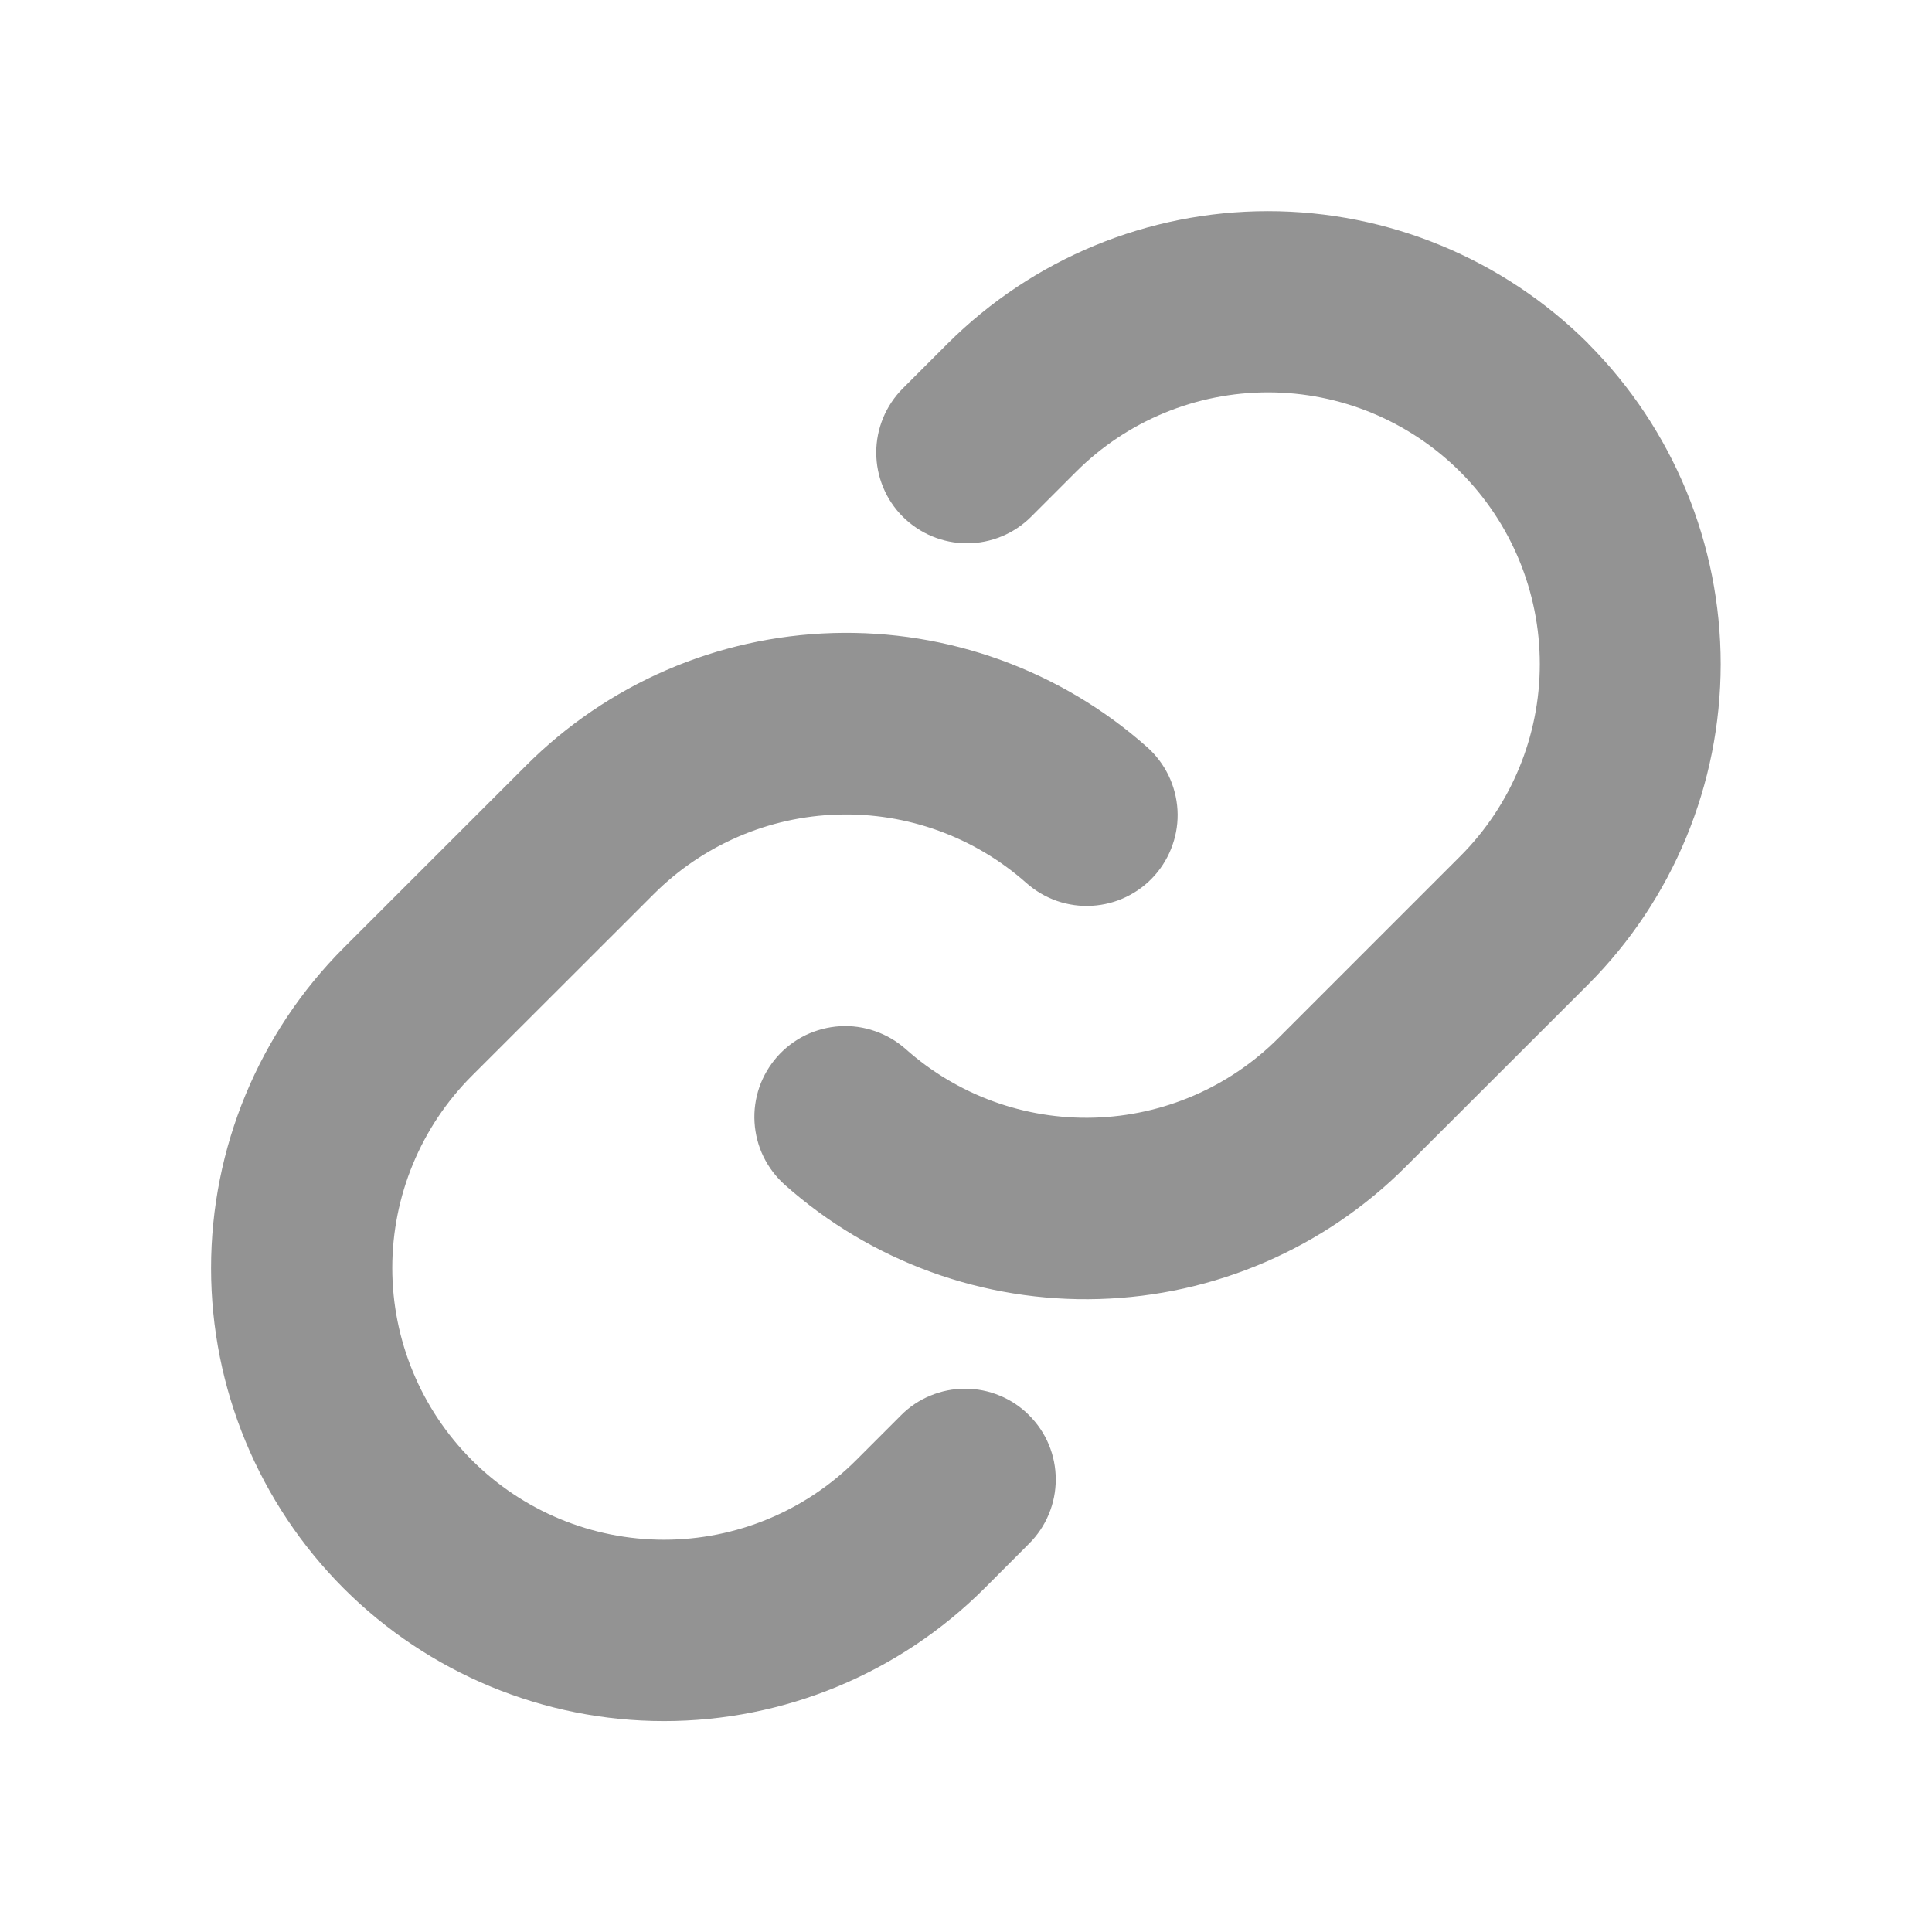 <svg width="24" height="24" viewBox="0 0 24 24" fill="none" xmlns="http://www.w3.org/2000/svg">
<g id="Component 2">
<path id="Vector" d="M12.784 17.581C12.889 17.686 12.973 17.81 13.029 17.946C13.086 18.083 13.115 18.23 13.115 18.378C13.115 18.526 13.086 18.672 13.029 18.809C12.973 18.946 12.889 19.07 12.784 19.175L12.228 19.732C11.172 20.787 9.741 21.38 8.249 21.38C6.757 21.38 5.325 20.787 4.27 19.732C3.215 18.676 2.622 17.245 2.622 15.753C2.622 14.261 3.215 12.829 4.27 11.774L6.531 9.514C7.545 8.497 8.909 7.907 10.344 7.864C11.779 7.821 13.177 8.328 14.25 9.281C14.361 9.38 14.451 9.499 14.516 9.633C14.58 9.766 14.618 9.911 14.627 10.059C14.636 10.207 14.615 10.355 14.566 10.495C14.518 10.635 14.442 10.764 14.344 10.875C14.245 10.986 14.126 11.076 13.992 11.141C13.859 11.206 13.714 11.243 13.566 11.252C13.418 11.261 13.27 11.24 13.13 11.192C12.99 11.143 12.861 11.067 12.75 10.969C12.106 10.397 11.269 10.093 10.408 10.119C9.548 10.144 8.73 10.498 8.121 11.107L5.862 13.364C5.229 13.997 4.873 14.856 4.873 15.751C4.873 16.646 5.229 17.505 5.862 18.138C6.495 18.771 7.354 19.127 8.249 19.127C9.144 19.127 10.003 18.771 10.636 18.138L11.193 17.581C11.297 17.476 11.421 17.393 11.558 17.337C11.694 17.28 11.841 17.251 11.989 17.251C12.136 17.251 12.283 17.28 12.419 17.337C12.556 17.393 12.68 17.476 12.784 17.581ZM19.73 4.268C18.673 3.215 17.242 2.623 15.751 2.623C14.259 2.623 12.828 3.215 11.772 4.268L11.215 4.825C11.004 5.037 10.885 5.323 10.885 5.622C10.885 5.921 11.004 6.208 11.215 6.419C11.427 6.63 11.713 6.749 12.012 6.749C12.311 6.749 12.598 6.63 12.809 6.419L13.366 5.862C13.999 5.229 14.857 4.874 15.753 4.874C16.648 4.874 17.506 5.229 18.14 5.862C18.773 6.495 19.128 7.354 19.128 8.249C19.128 9.144 18.773 10.003 18.14 10.636L15.879 12.897C15.27 13.506 14.452 13.859 13.591 13.884C12.73 13.909 11.893 13.604 11.25 13.031C11.139 12.933 11.01 12.857 10.87 12.809C10.73 12.76 10.582 12.739 10.434 12.748C10.286 12.757 10.141 12.795 10.007 12.859C9.874 12.924 9.755 13.014 9.656 13.125C9.558 13.236 9.482 13.365 9.433 13.505C9.385 13.645 9.364 13.793 9.373 13.941C9.382 14.089 9.419 14.234 9.484 14.368C9.549 14.501 9.639 14.62 9.75 14.719C10.822 15.672 12.219 16.18 13.653 16.137C15.087 16.095 16.451 15.506 17.465 14.491L19.727 12.231C20.782 11.175 21.374 9.744 21.375 8.251C21.375 6.759 20.784 5.327 19.73 4.27V4.268Z" fill="#939393"/>
</g>
</svg>
